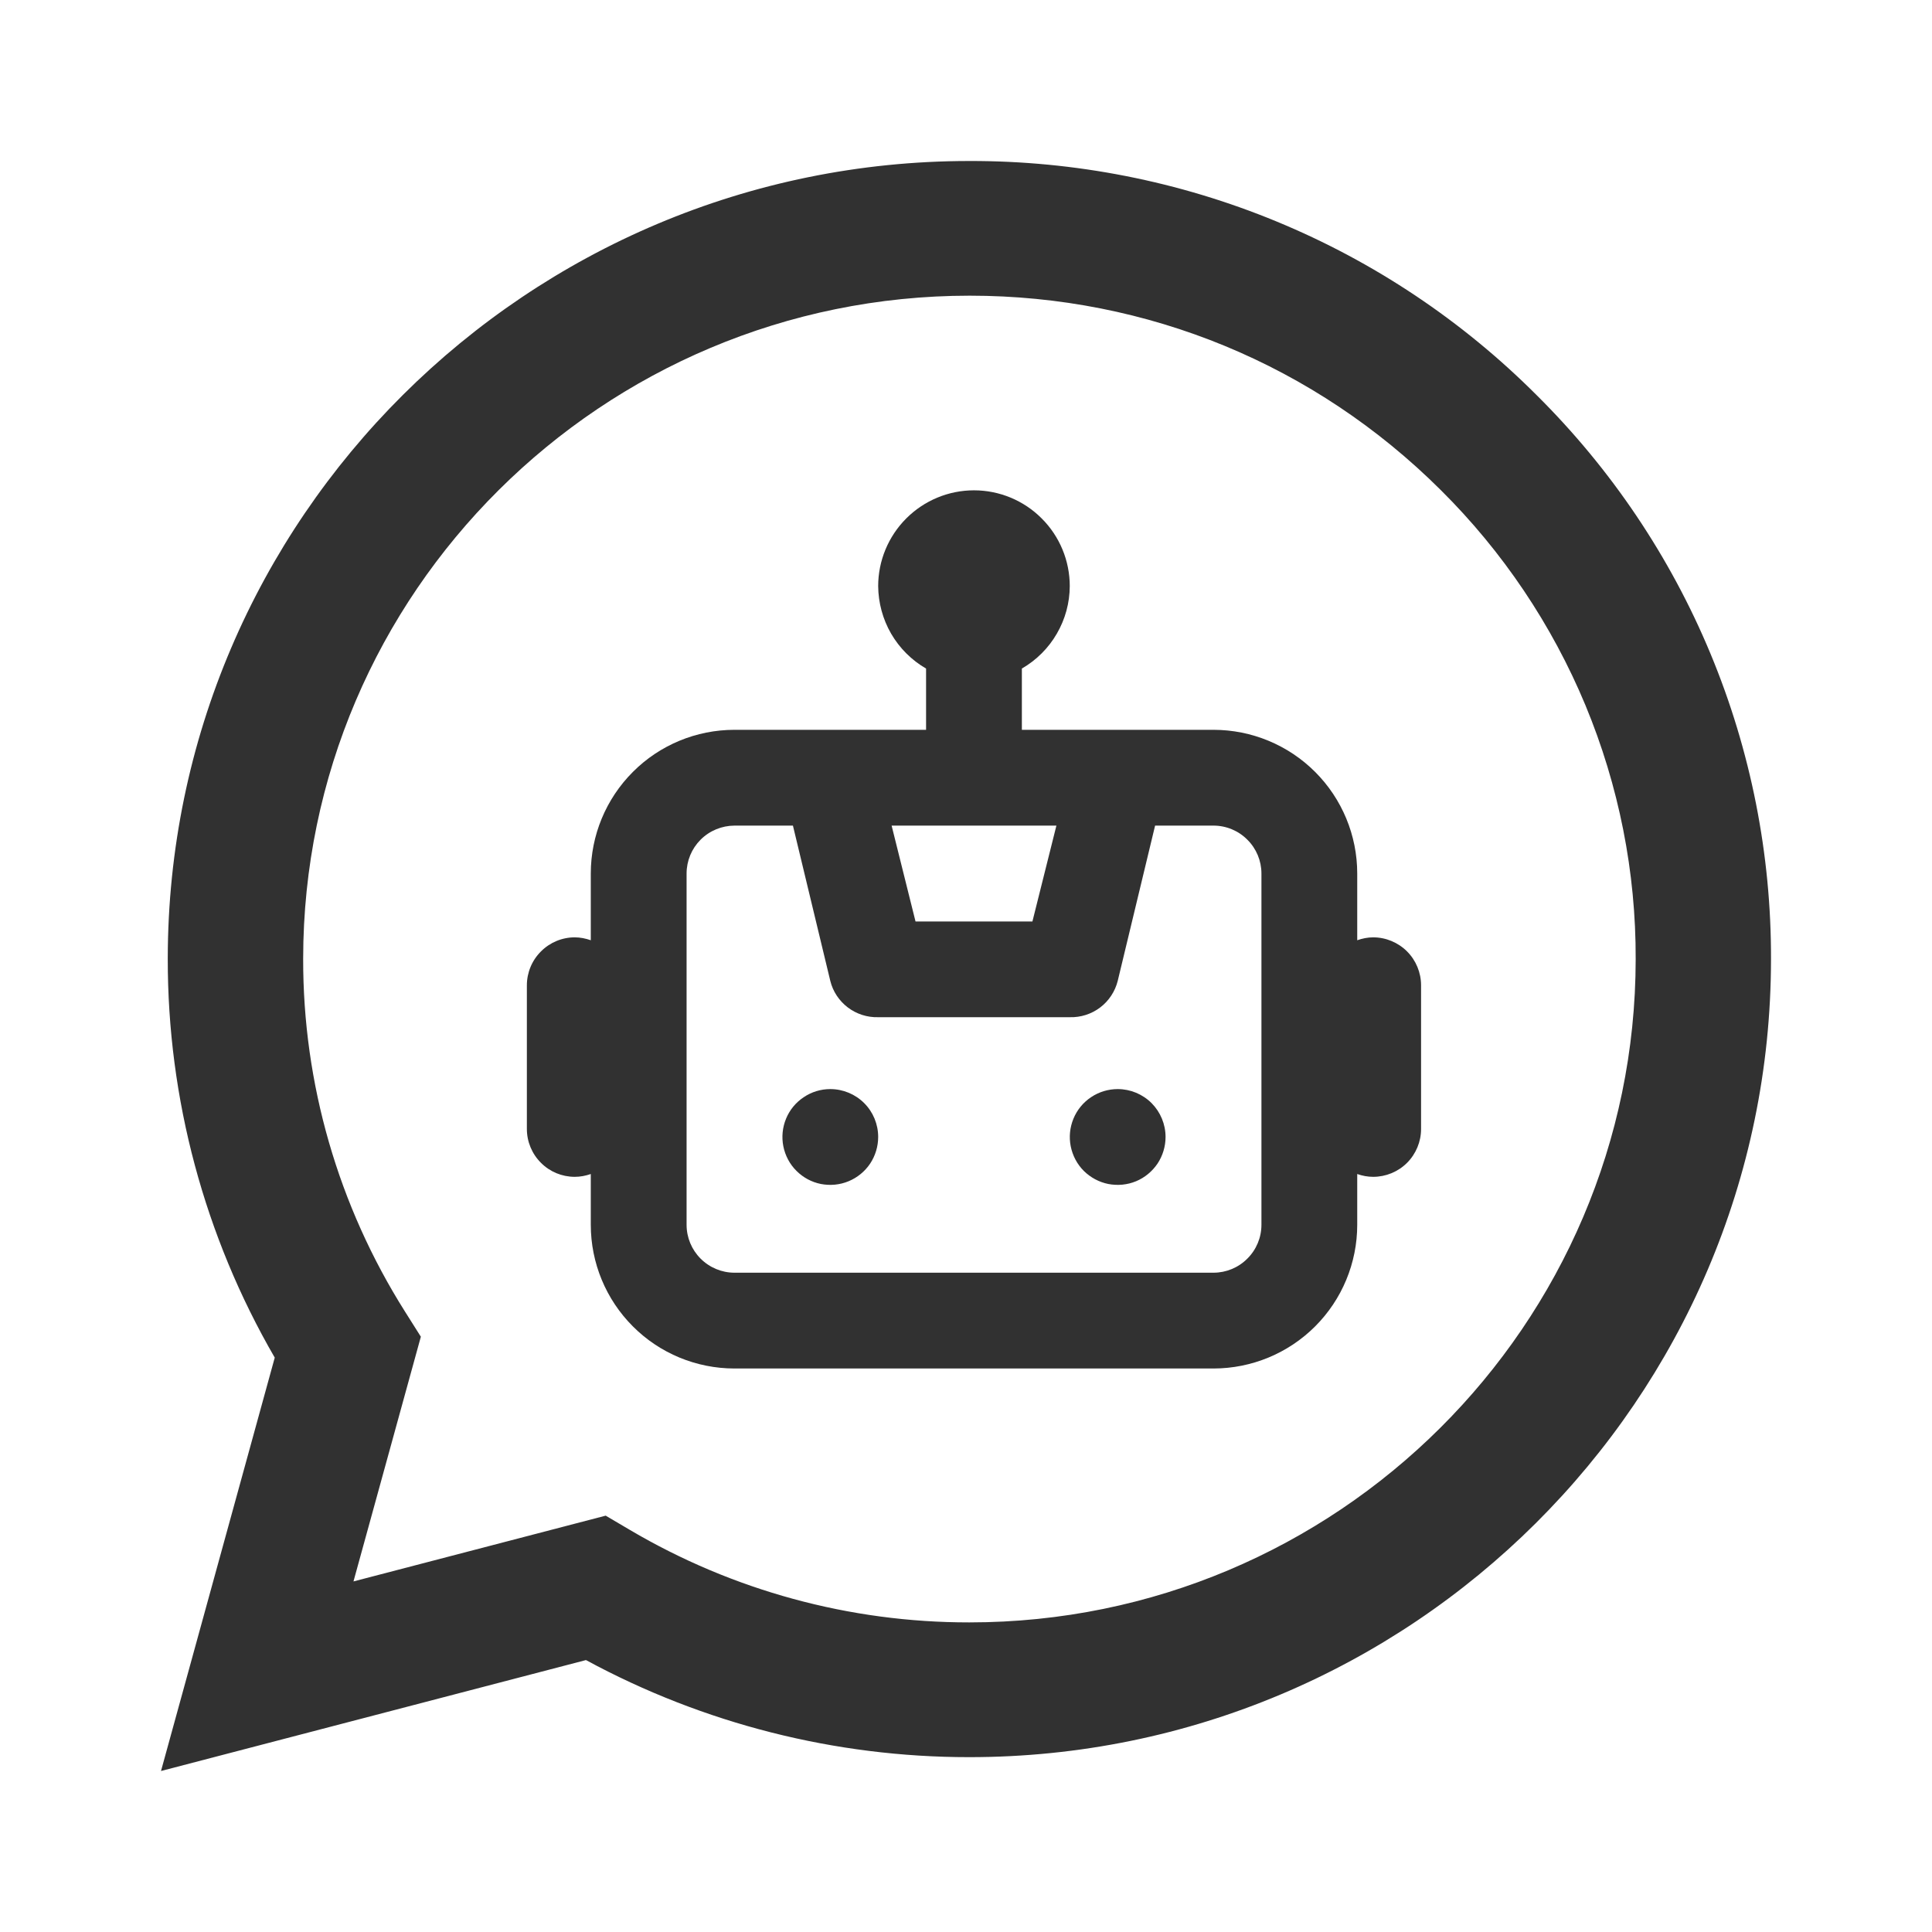 <svg width="24" height="24" viewBox="0 0 24 24" fill="none" xmlns="http://www.w3.org/2000/svg">
<path fill-rule="evenodd" clip-rule="evenodd" d="M19.087 4.907C18.164 3.983 17.066 3.25 15.857 2.751C14.648 2.252 13.351 1.997 12.042 2C6.553 2 2.086 6.445 2.084 11.91C2.082 13.649 2.54 15.358 3.413 16.865L2 22L7.279 20.622C8.739 21.413 10.375 21.828 12.037 21.828H12.041C17.529 21.828 21.997 17.383 22 11.918C22.004 10.615 21.749 9.325 21.249 8.122C20.749 6.918 20.014 5.826 19.087 4.907ZM12.042 20.154H12.039C10.557 20.155 9.101 19.758 7.826 19.006L7.524 18.828L4.391 19.645L5.228 16.605L5.031 16.293C4.202 14.98 3.763 13.461 3.766 11.91C3.768 7.368 7.481 3.673 12.046 3.673C14.257 3.673 16.335 4.532 17.898 6.088C18.668 6.852 19.279 7.761 19.695 8.761C20.11 9.761 20.323 10.833 20.319 11.916C20.317 16.459 16.604 20.154 12.042 20.154Z" fill="#313131"/>
<path d="M10.314 13.529C10.472 13.529 10.624 13.592 10.735 13.703C10.847 13.815 10.909 13.966 10.909 14.124C10.909 14.241 10.874 14.357 10.809 14.455C10.743 14.553 10.65 14.629 10.541 14.674C10.433 14.719 10.313 14.73 10.198 14.708C10.082 14.685 9.977 14.628 9.894 14.545C9.81 14.462 9.754 14.355 9.731 14.24C9.708 14.124 9.72 14.005 9.765 13.896C9.81 13.787 9.886 13.695 9.984 13.63C10.081 13.564 10.196 13.529 10.314 13.529Z" fill="#313131"/>
<path d="M13.885 13.529C14.042 13.529 14.194 13.592 14.305 13.703C14.416 13.815 14.479 13.966 14.479 14.124C14.479 14.241 14.444 14.357 14.379 14.455C14.313 14.552 14.221 14.629 14.112 14.674C14.004 14.719 13.884 14.73 13.768 14.708C13.653 14.685 13.547 14.628 13.463 14.545C13.38 14.462 13.324 14.355 13.301 14.24C13.278 14.124 13.29 14.005 13.335 13.896C13.38 13.787 13.456 13.695 13.553 13.63C13.651 13.564 13.767 13.529 13.885 13.529Z" fill="#313131"/>
<path fill-rule="evenodd" clip-rule="evenodd" d="M12.099 6.091C12.414 6.091 12.717 6.216 12.94 6.44C13.164 6.663 13.289 6.966 13.289 7.281C13.288 7.489 13.233 7.692 13.128 7.872C13.024 8.052 12.874 8.201 12.694 8.305V9.066H15.074C15.547 9.066 16.002 9.254 16.337 9.589C16.672 9.924 16.86 10.378 16.86 10.851V11.68C16.923 11.658 16.989 11.644 17.058 11.644C17.215 11.644 17.367 11.707 17.479 11.819C17.59 11.93 17.653 12.082 17.653 12.24V14.025C17.653 14.182 17.59 14.334 17.479 14.445C17.367 14.557 17.215 14.619 17.058 14.619C16.989 14.619 16.923 14.606 16.86 14.584V15.215C16.86 15.688 16.672 16.142 16.337 16.477C16.002 16.812 15.547 17 15.074 17H9.124C8.65 17 8.196 16.812 7.862 16.477C7.527 16.142 7.339 15.688 7.339 15.215V14.584C7.275 14.606 7.209 14.619 7.14 14.619C6.982 14.619 6.831 14.557 6.72 14.445C6.608 14.334 6.545 14.182 6.545 14.025V12.24C6.545 12.082 6.608 11.93 6.72 11.819C6.831 11.707 6.983 11.644 7.14 11.644C7.208 11.644 7.275 11.658 7.339 11.68V10.851C7.339 10.378 7.527 9.924 7.862 9.589C8.196 9.254 8.65 9.066 9.124 9.066H11.504V8.305C11.324 8.201 11.175 8.052 11.07 7.872C10.966 7.692 10.911 7.489 10.909 7.281C10.909 6.966 11.035 6.663 11.258 6.44C11.481 6.217 11.783 6.091 12.099 6.091ZM9.124 10.256C8.966 10.257 8.815 10.319 8.703 10.431C8.592 10.542 8.529 10.693 8.529 10.851V15.215C8.529 15.373 8.592 15.524 8.703 15.635C8.815 15.747 8.966 15.81 9.124 15.81H15.074C15.232 15.81 15.384 15.747 15.495 15.635C15.607 15.524 15.67 15.373 15.67 15.215V10.851C15.67 10.693 15.607 10.542 15.495 10.431C15.384 10.319 15.232 10.256 15.074 10.256H14.349L13.885 12.184C13.852 12.316 13.775 12.433 13.667 12.515C13.559 12.597 13.425 12.64 13.289 12.636H10.909C10.774 12.64 10.64 12.597 10.532 12.515C10.424 12.433 10.346 12.316 10.314 12.184L9.85 10.256H9.124ZM11.076 10.256L11.373 11.447H12.825L13.123 10.256H11.076Z" fill="#313131"/>
</svg>
